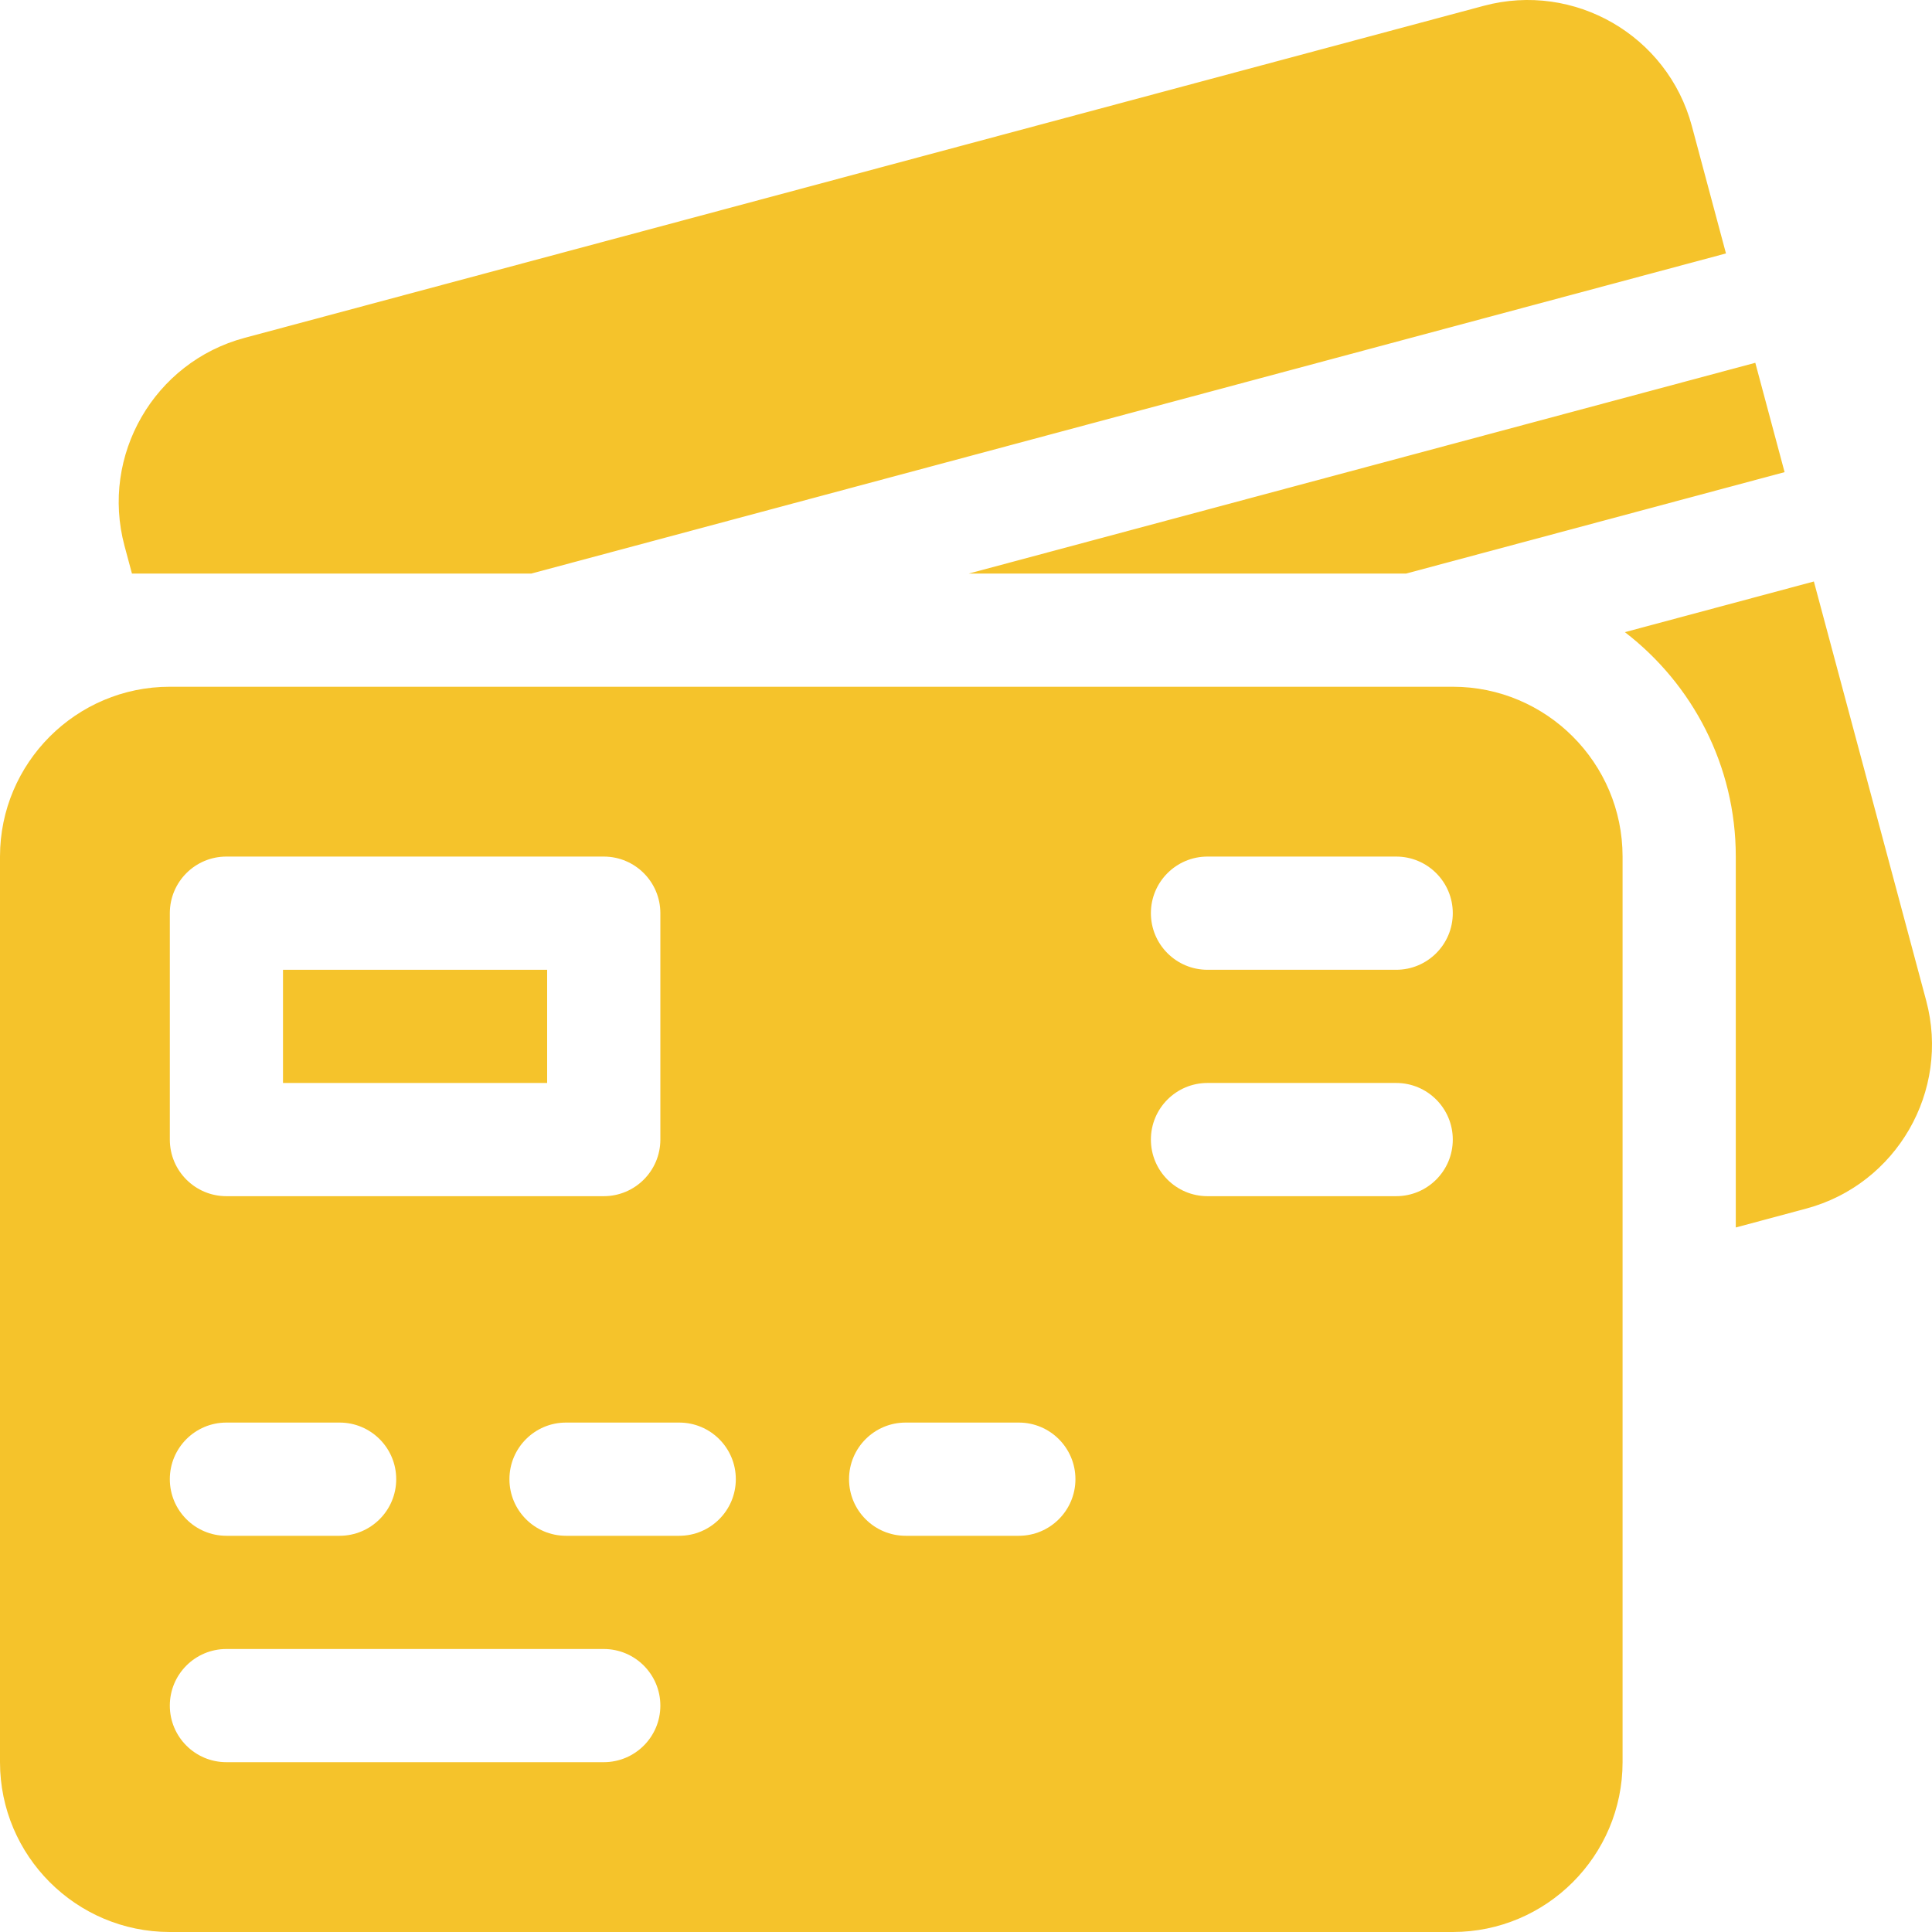 <svg width="50" height="50" viewBox="0 0 50 50" fill="none" xmlns="http://www.w3.org/2000/svg">
<g id="Button container" clip-path="url(#clip0_16_2056)">
<g id="Button">
<path id="Vector" d="M7.324 25.098H14.16V28.027H7.324V25.098Z" fill="#F5C32B"/>
<path id="Vector_2" d="M37.598 17.773H4.395C1.971 17.773 0 19.745 0 22.168V45.605C0 48.029 1.971 50 4.395 50H37.598C40.021 50 41.992 48.029 41.992 45.605V22.168C41.992 19.745 40.021 17.773 37.598 17.773ZM4.395 23.633C4.395 22.824 5.05 22.168 5.859 22.168H15.625C16.434 22.168 17.09 22.824 17.09 23.633V29.492C17.09 30.301 16.434 30.957 15.625 30.957H5.859C5.05 30.957 4.395 30.301 4.395 29.492V23.633ZM5.859 36.816H8.789C9.598 36.816 10.254 37.472 10.254 38.281C10.254 39.09 9.598 39.746 8.789 39.746H5.859C5.05 39.746 4.395 39.09 4.395 38.281C4.395 37.472 5.05 36.816 5.859 36.816ZM15.625 45.605H5.859C5.05 45.605 4.395 44.95 4.395 44.141C4.395 43.332 5.05 42.676 5.859 42.676H15.625C16.434 42.676 17.09 43.332 17.09 44.141C17.09 44.95 16.434 45.605 15.625 45.605ZM17.578 39.746H14.648C13.839 39.746 13.184 39.09 13.184 38.281C13.184 37.472 13.839 36.816 14.648 36.816H17.578C18.387 36.816 19.043 37.472 19.043 38.281C19.043 39.09 18.387 39.746 17.578 39.746ZM26.367 39.746H23.438C22.628 39.746 21.973 39.09 21.973 38.281C21.973 37.472 22.628 36.816 23.438 36.816H26.367C27.176 36.816 27.832 37.472 27.832 38.281C27.832 39.09 27.176 39.746 26.367 39.746ZM36.133 30.957H31.25C30.441 30.957 29.785 30.301 29.785 29.492C29.785 28.683 30.441 28.027 31.25 28.027H36.133C36.942 28.027 37.598 28.683 37.598 29.492C37.598 30.301 36.942 30.957 36.133 30.957ZM36.133 25.098H31.25C30.441 25.098 29.785 24.442 29.785 23.633C29.785 22.824 30.441 22.168 31.25 22.168H36.133C36.942 22.168 37.598 22.824 37.598 23.633C37.598 24.442 36.942 25.098 36.133 25.098Z" fill="#F5C32B"/>
<path id="Vector_3" d="M49.85 25.897L46.943 15.049L42.052 16.36C43.795 17.7 44.922 19.804 44.922 22.168V31.767L46.742 31.279C49.083 30.652 50.477 28.237 49.85 25.897Z" fill="#F5C32B"/>
<path id="Vector_4" d="M36.389 14.844L46.185 12.219L45.427 9.389L25.07 14.844H36.389Z" fill="#F5C32B"/>
<path id="Vector_5" d="M3.415 14.844H13.75L44.668 6.559L43.784 3.258C43.156 0.917 40.742 -0.477 38.401 0.15L6.33 8.744C3.989 9.371 2.595 11.785 3.222 14.126L3.415 14.844Z" fill="#F5C32B"/>
</g>
</g>
<defs>
<clipPath id="clip0_16_2056">
<rect width="50" height="50" fill="white"/>
</clipPath>
</defs>
</svg>
